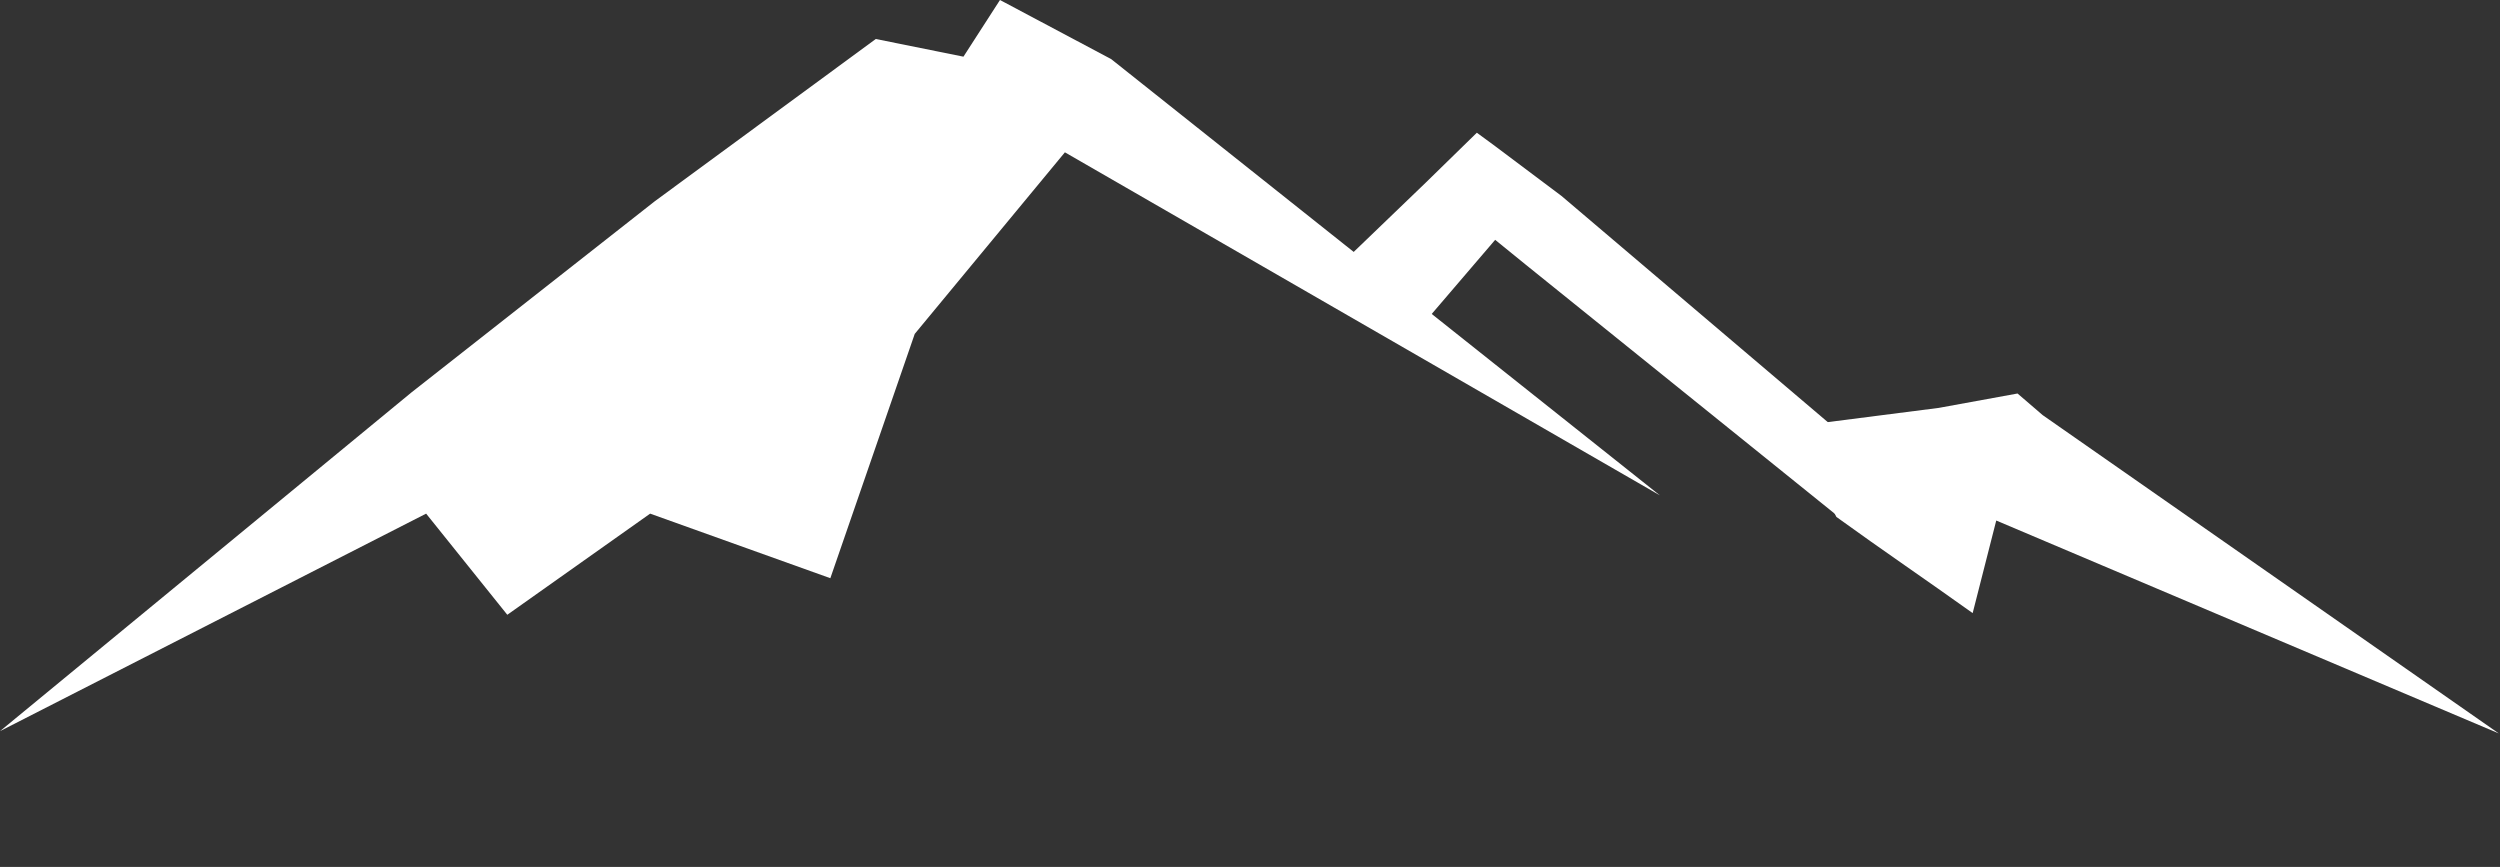 <svg width="124" height="43" viewBox="0 0 124 43" fill="none" xmlns="http://www.w3.org/2000/svg">
<rect x="0" y="0" width="124" height="43" fill="#333333" stroke="none"/>
<path d="M82.329 24.569L55.114 2.931L49.599 0L47.787 2.811L43.439 1.934L32.489 9.973L20.411 19.462L0 36.265L21.136 25.476L25.162 30.493L32.247 25.476L41.185 28.679L45.371 16.561L52.819 7.555L82.329 24.569Z" fill="white"/>
<path d="M77.45 9.719L74.16 7.25L73.251 6.583L70.7 9.075L67.052 12.583C69.051 14.697 68.702 13.85 70.7 15.938L74.16 11.896L75.687 13.136L91.488 25.87L95.243 24.831L77.45 9.719Z" fill="white"/>
<path d="M101.318 20.591L100.07 19.518L96.16 20.232L88.806 21.174L91.085 25.639C93.39 27.306 95.548 28.769 97.844 30.41L99.014 25.818L123.94 36.378L101.318 20.591Z" fill="white"/>
</svg>
